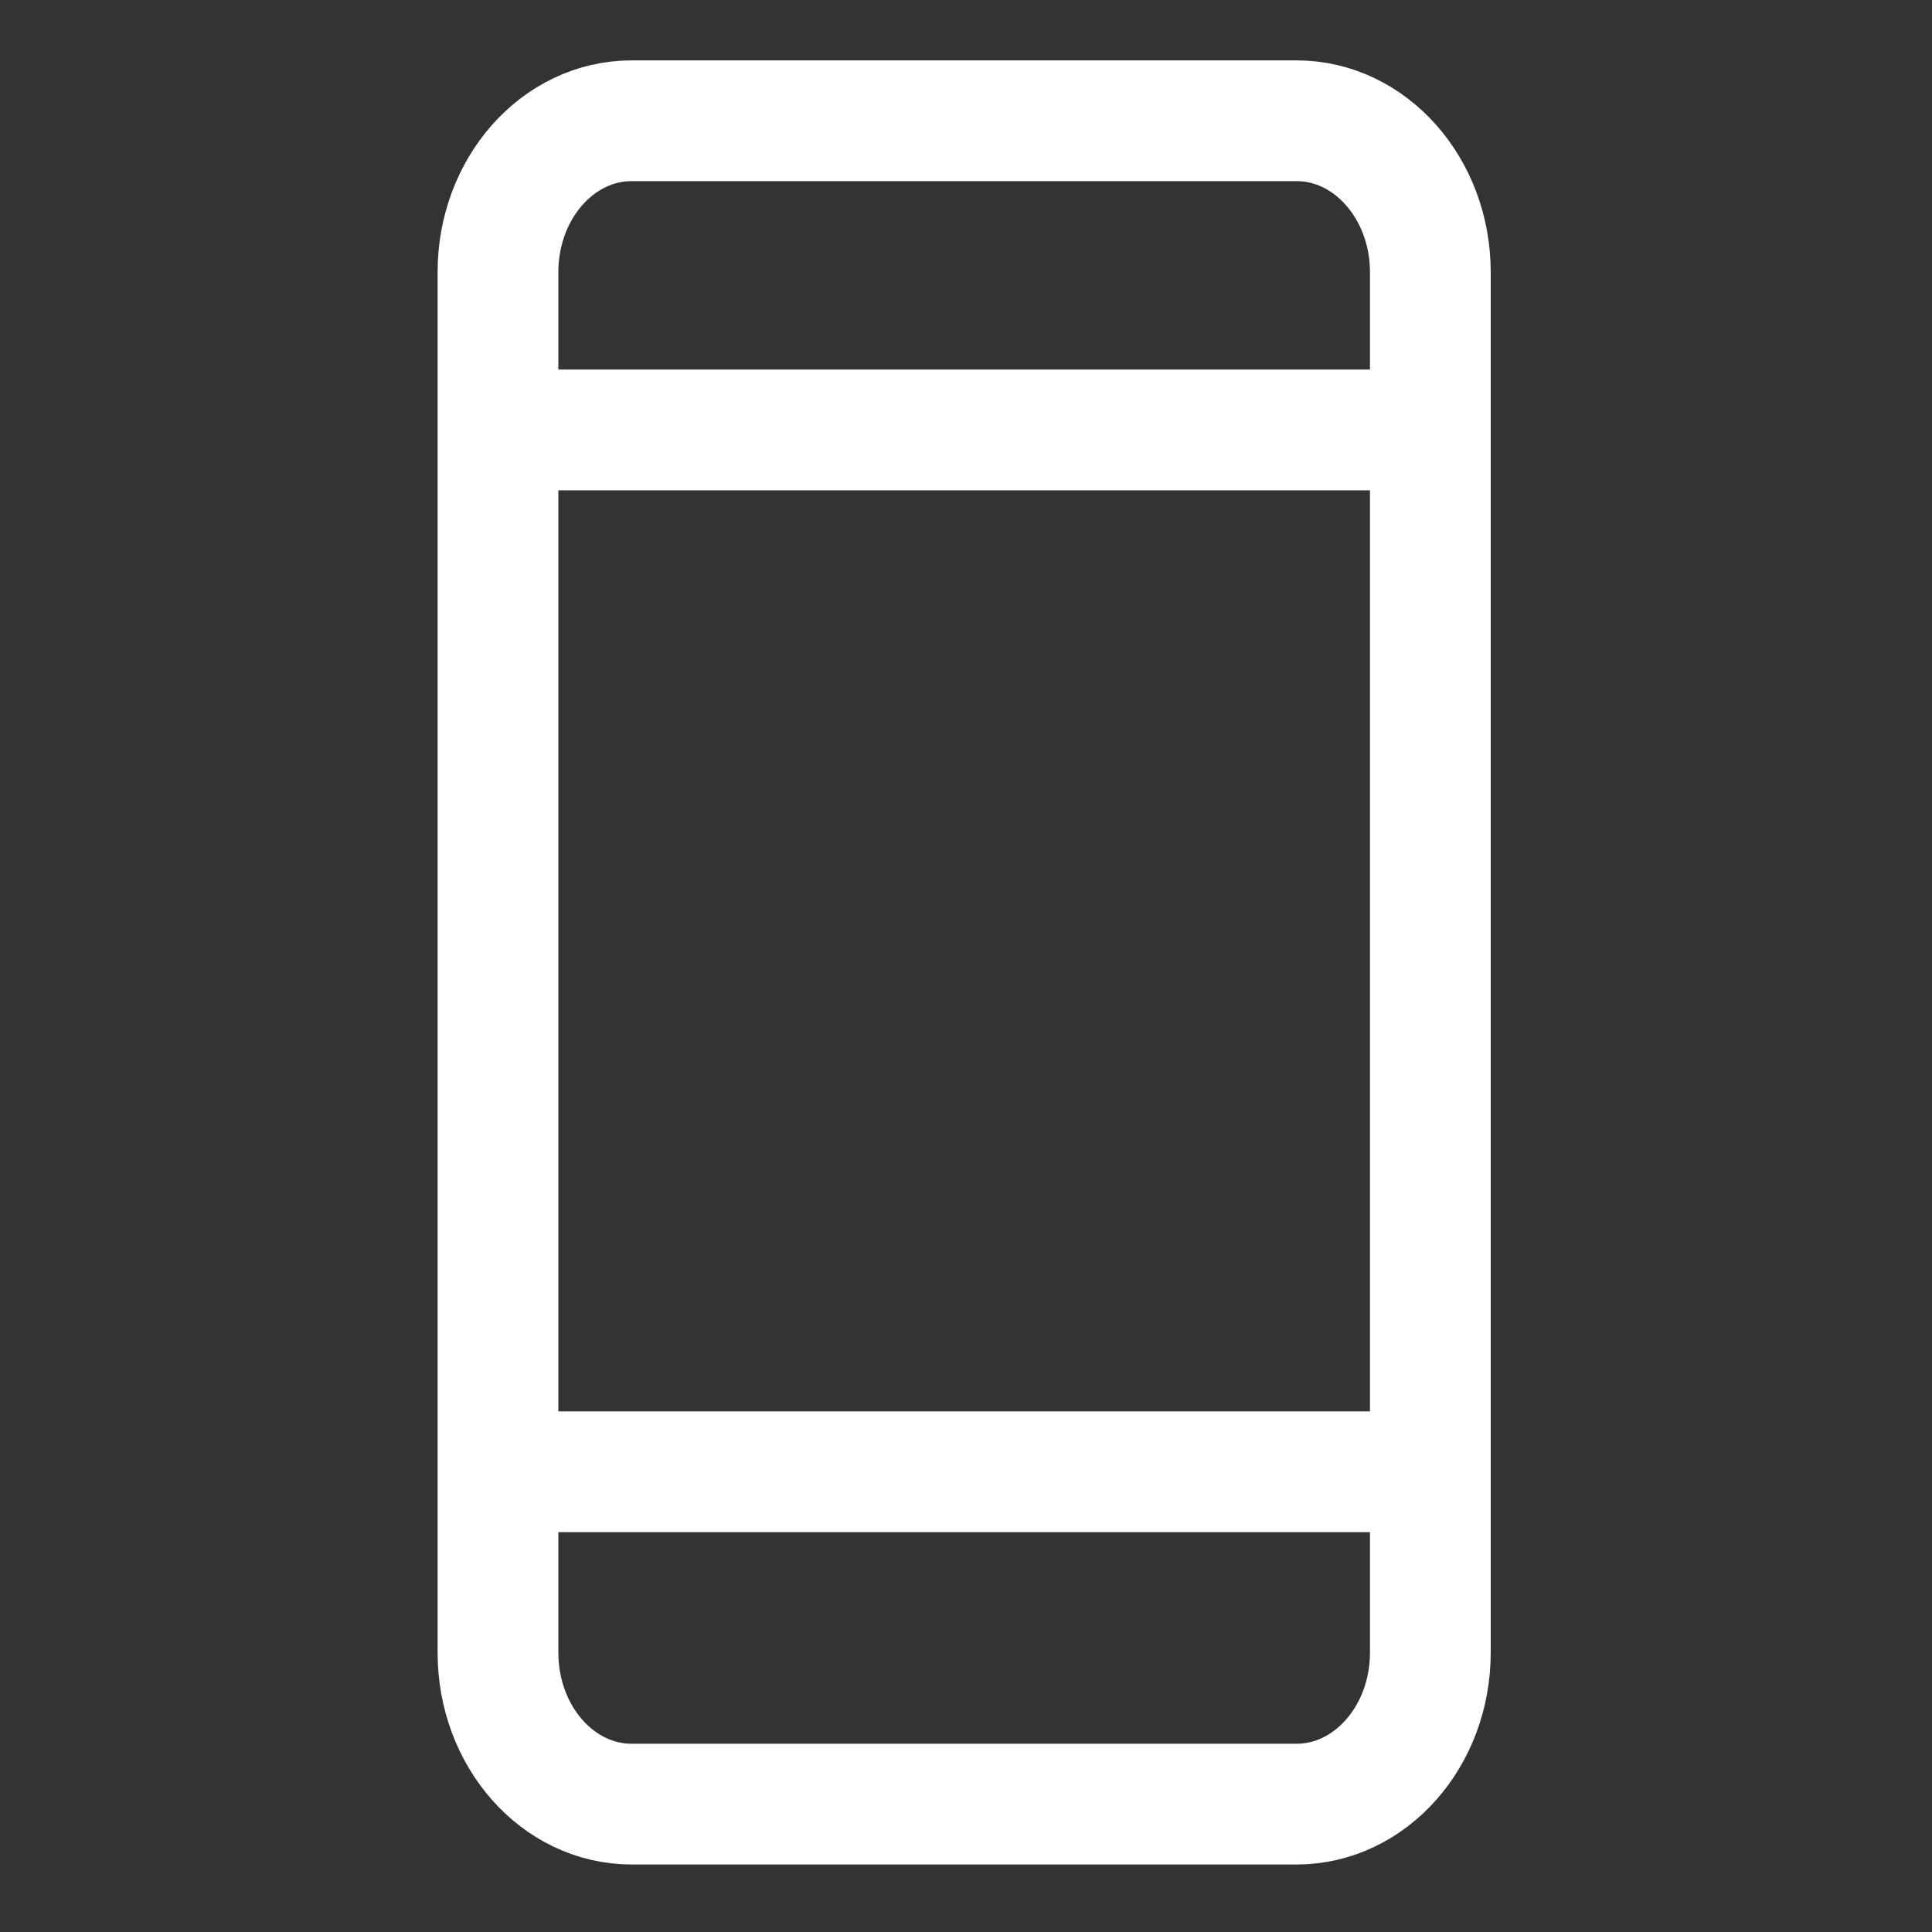 <svg width="32" height="32" viewBox="0 0 32 32" fill="none" xmlns="http://www.w3.org/2000/svg">
<rect x="0" y="0" width="32" height="32" fill="#333333" stroke="none"/>
<path d="M21.474 29.882H10.463C9.238 29.882 8.248 28.759 8.248 27.372V4.508C8.248 3.123 9.238 2 10.463 2H21.474C22.697 2 23.691 3.123 23.691 4.508V27.372C23.691 28.759 22.697 29.882 21.474 29.882Z" stroke="white" stroke-width="2"/>
<path d="M8.247 7.121H23.69" stroke="white" stroke-width="2"/>
<path d="M8.247 24.377H23.69" stroke="white" stroke-width="2"/>
</svg>
